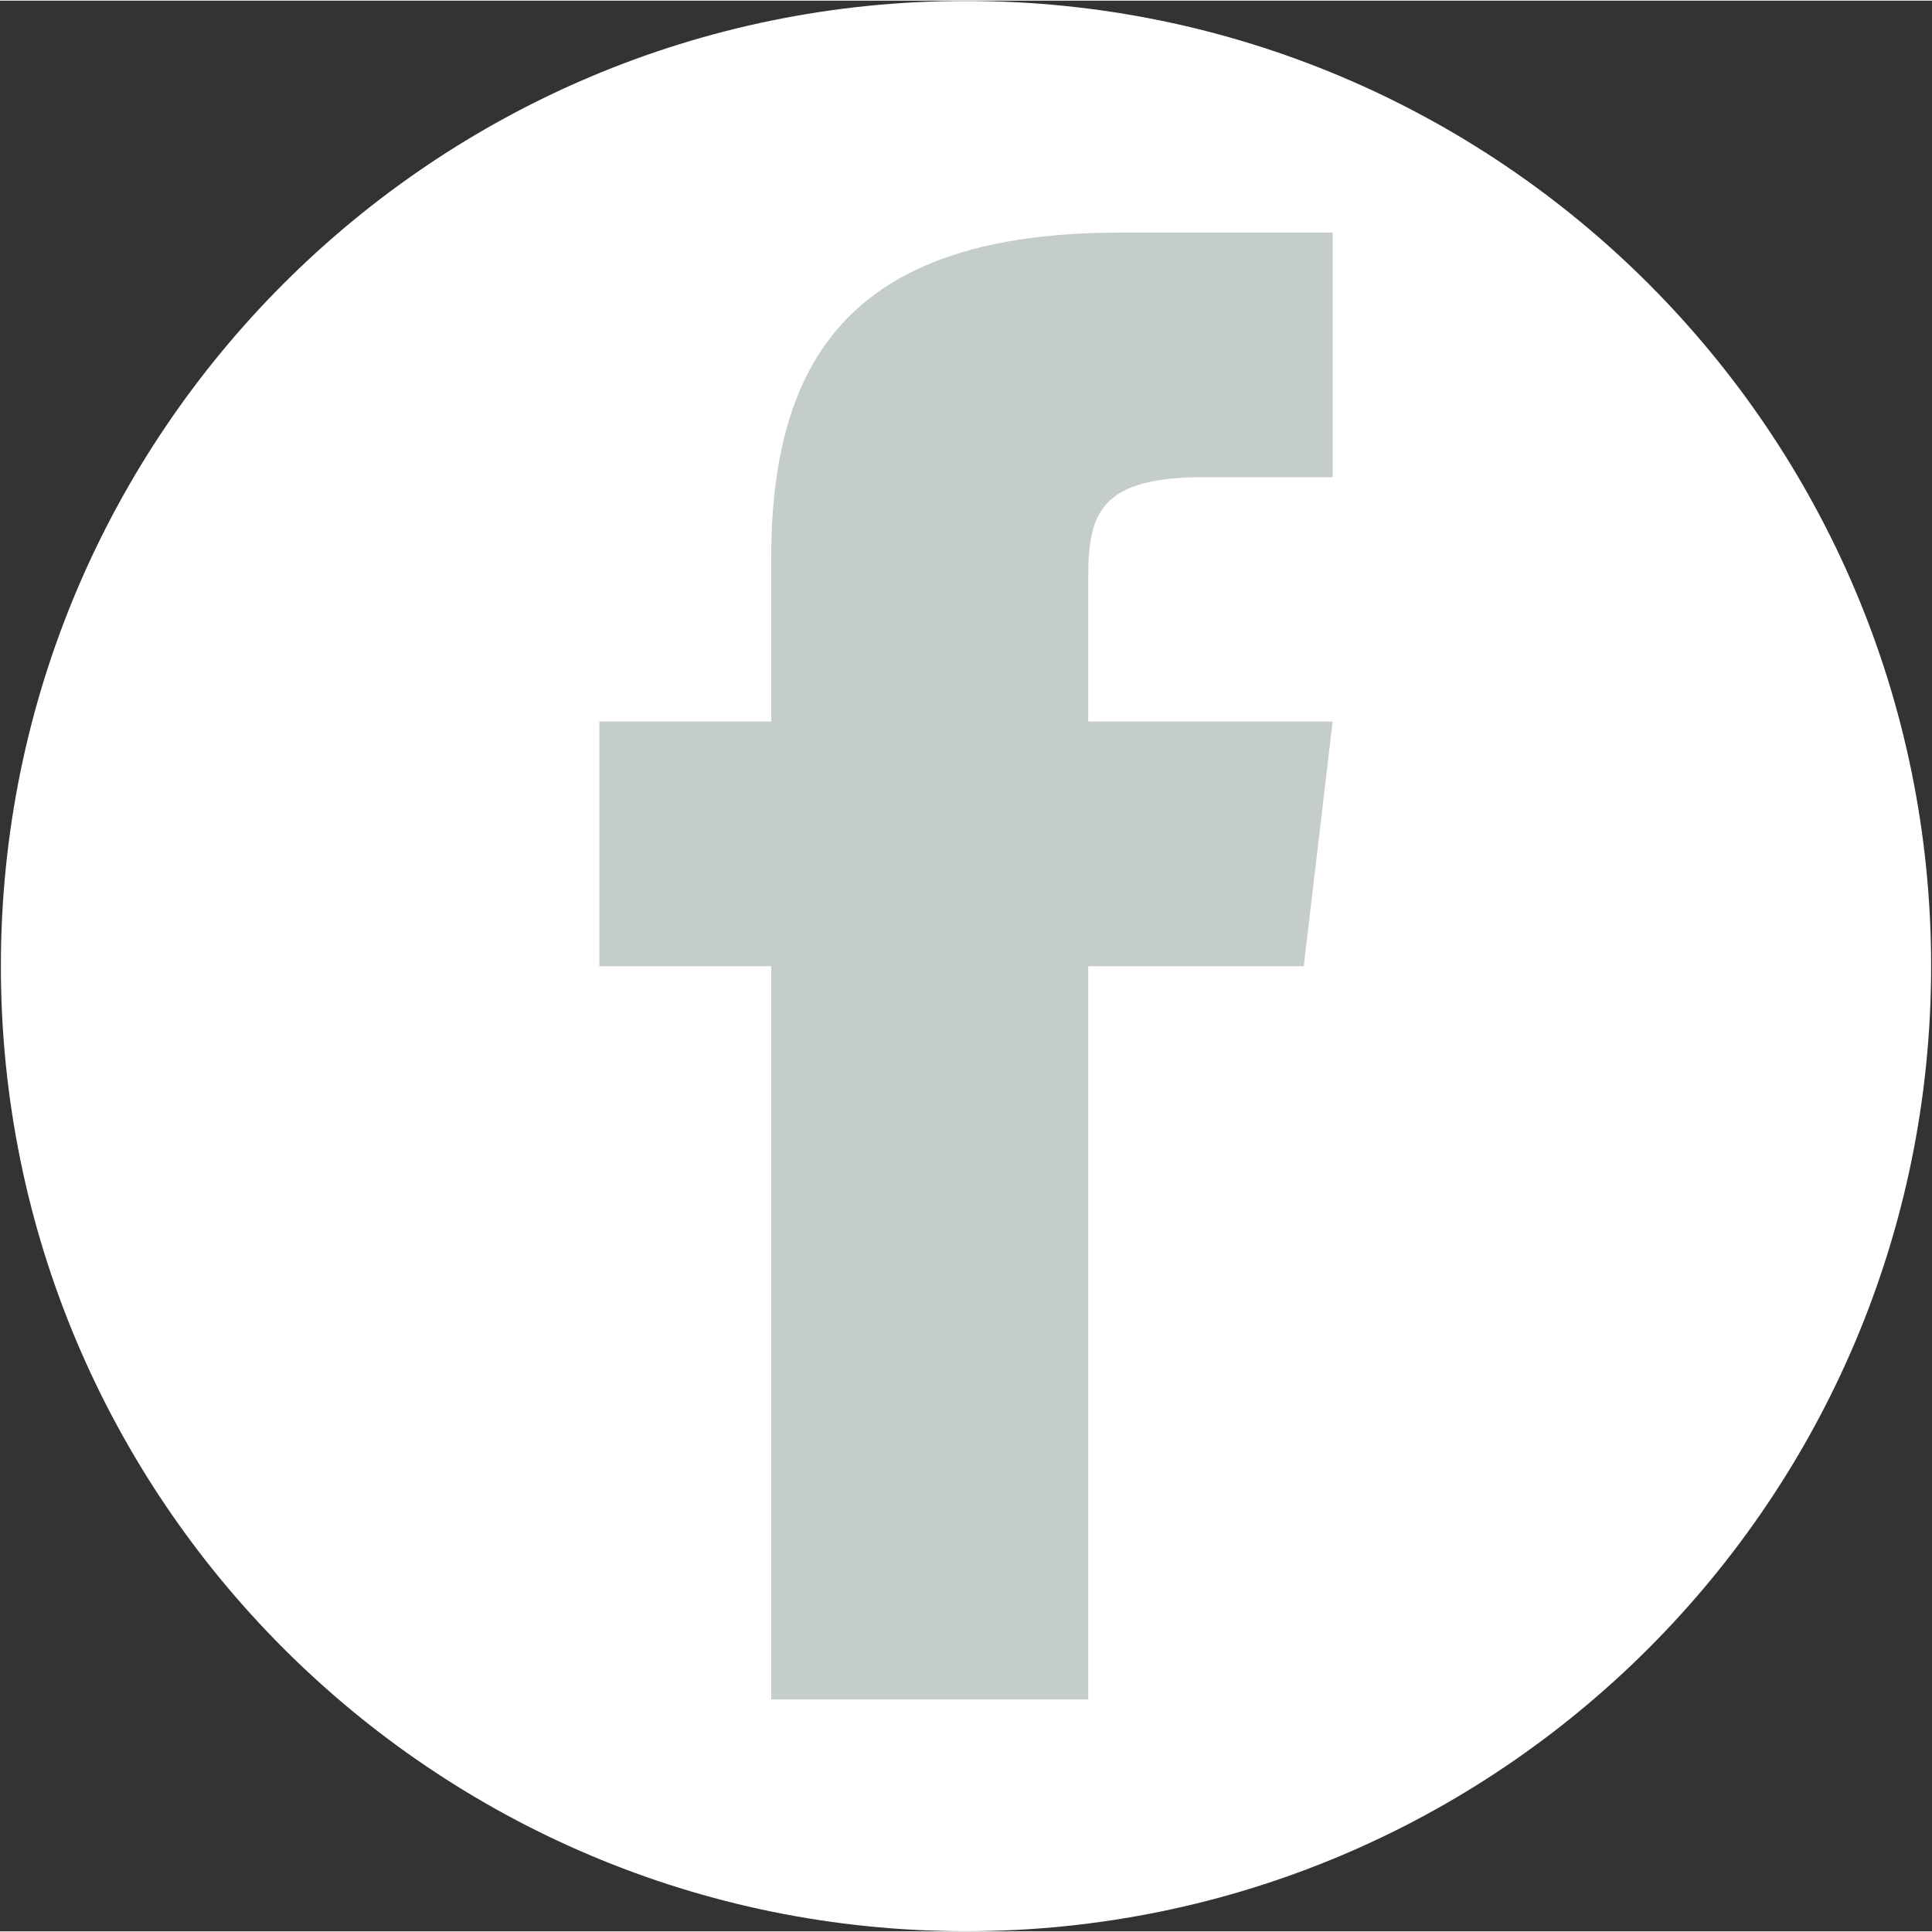 <svg xmlns="http://www.w3.org/2000/svg" xml:space="preserve" width="18" height="18" style="shape-rendering:geometricPrecision;text-rendering:geometricPrecision;image-rendering:optimizeQuality;fill-rule:evenodd;clip-rule:evenodd" viewBox="0 0 13242 13233"><rect x="0" y="0" width="13242" height="13233" fill="#333333" stroke="none"/><path class="fil0" d="M6621 2c3653 0 6615 2962 6615 6615s-2962 6615-6615 6615S6 10270 6 6617 2968 2 6621 2z" style="fill:#fff"/><path class="fil1" d="M7671 1590c-1793 0-2385 823-2385 2234v1117H4108v1677h1178v5026h2173V6618h1477l198-1677H7459v-996c0-450 99-679 798-679h877V1590H7671z" style="fill:#c5cccc"/></svg>